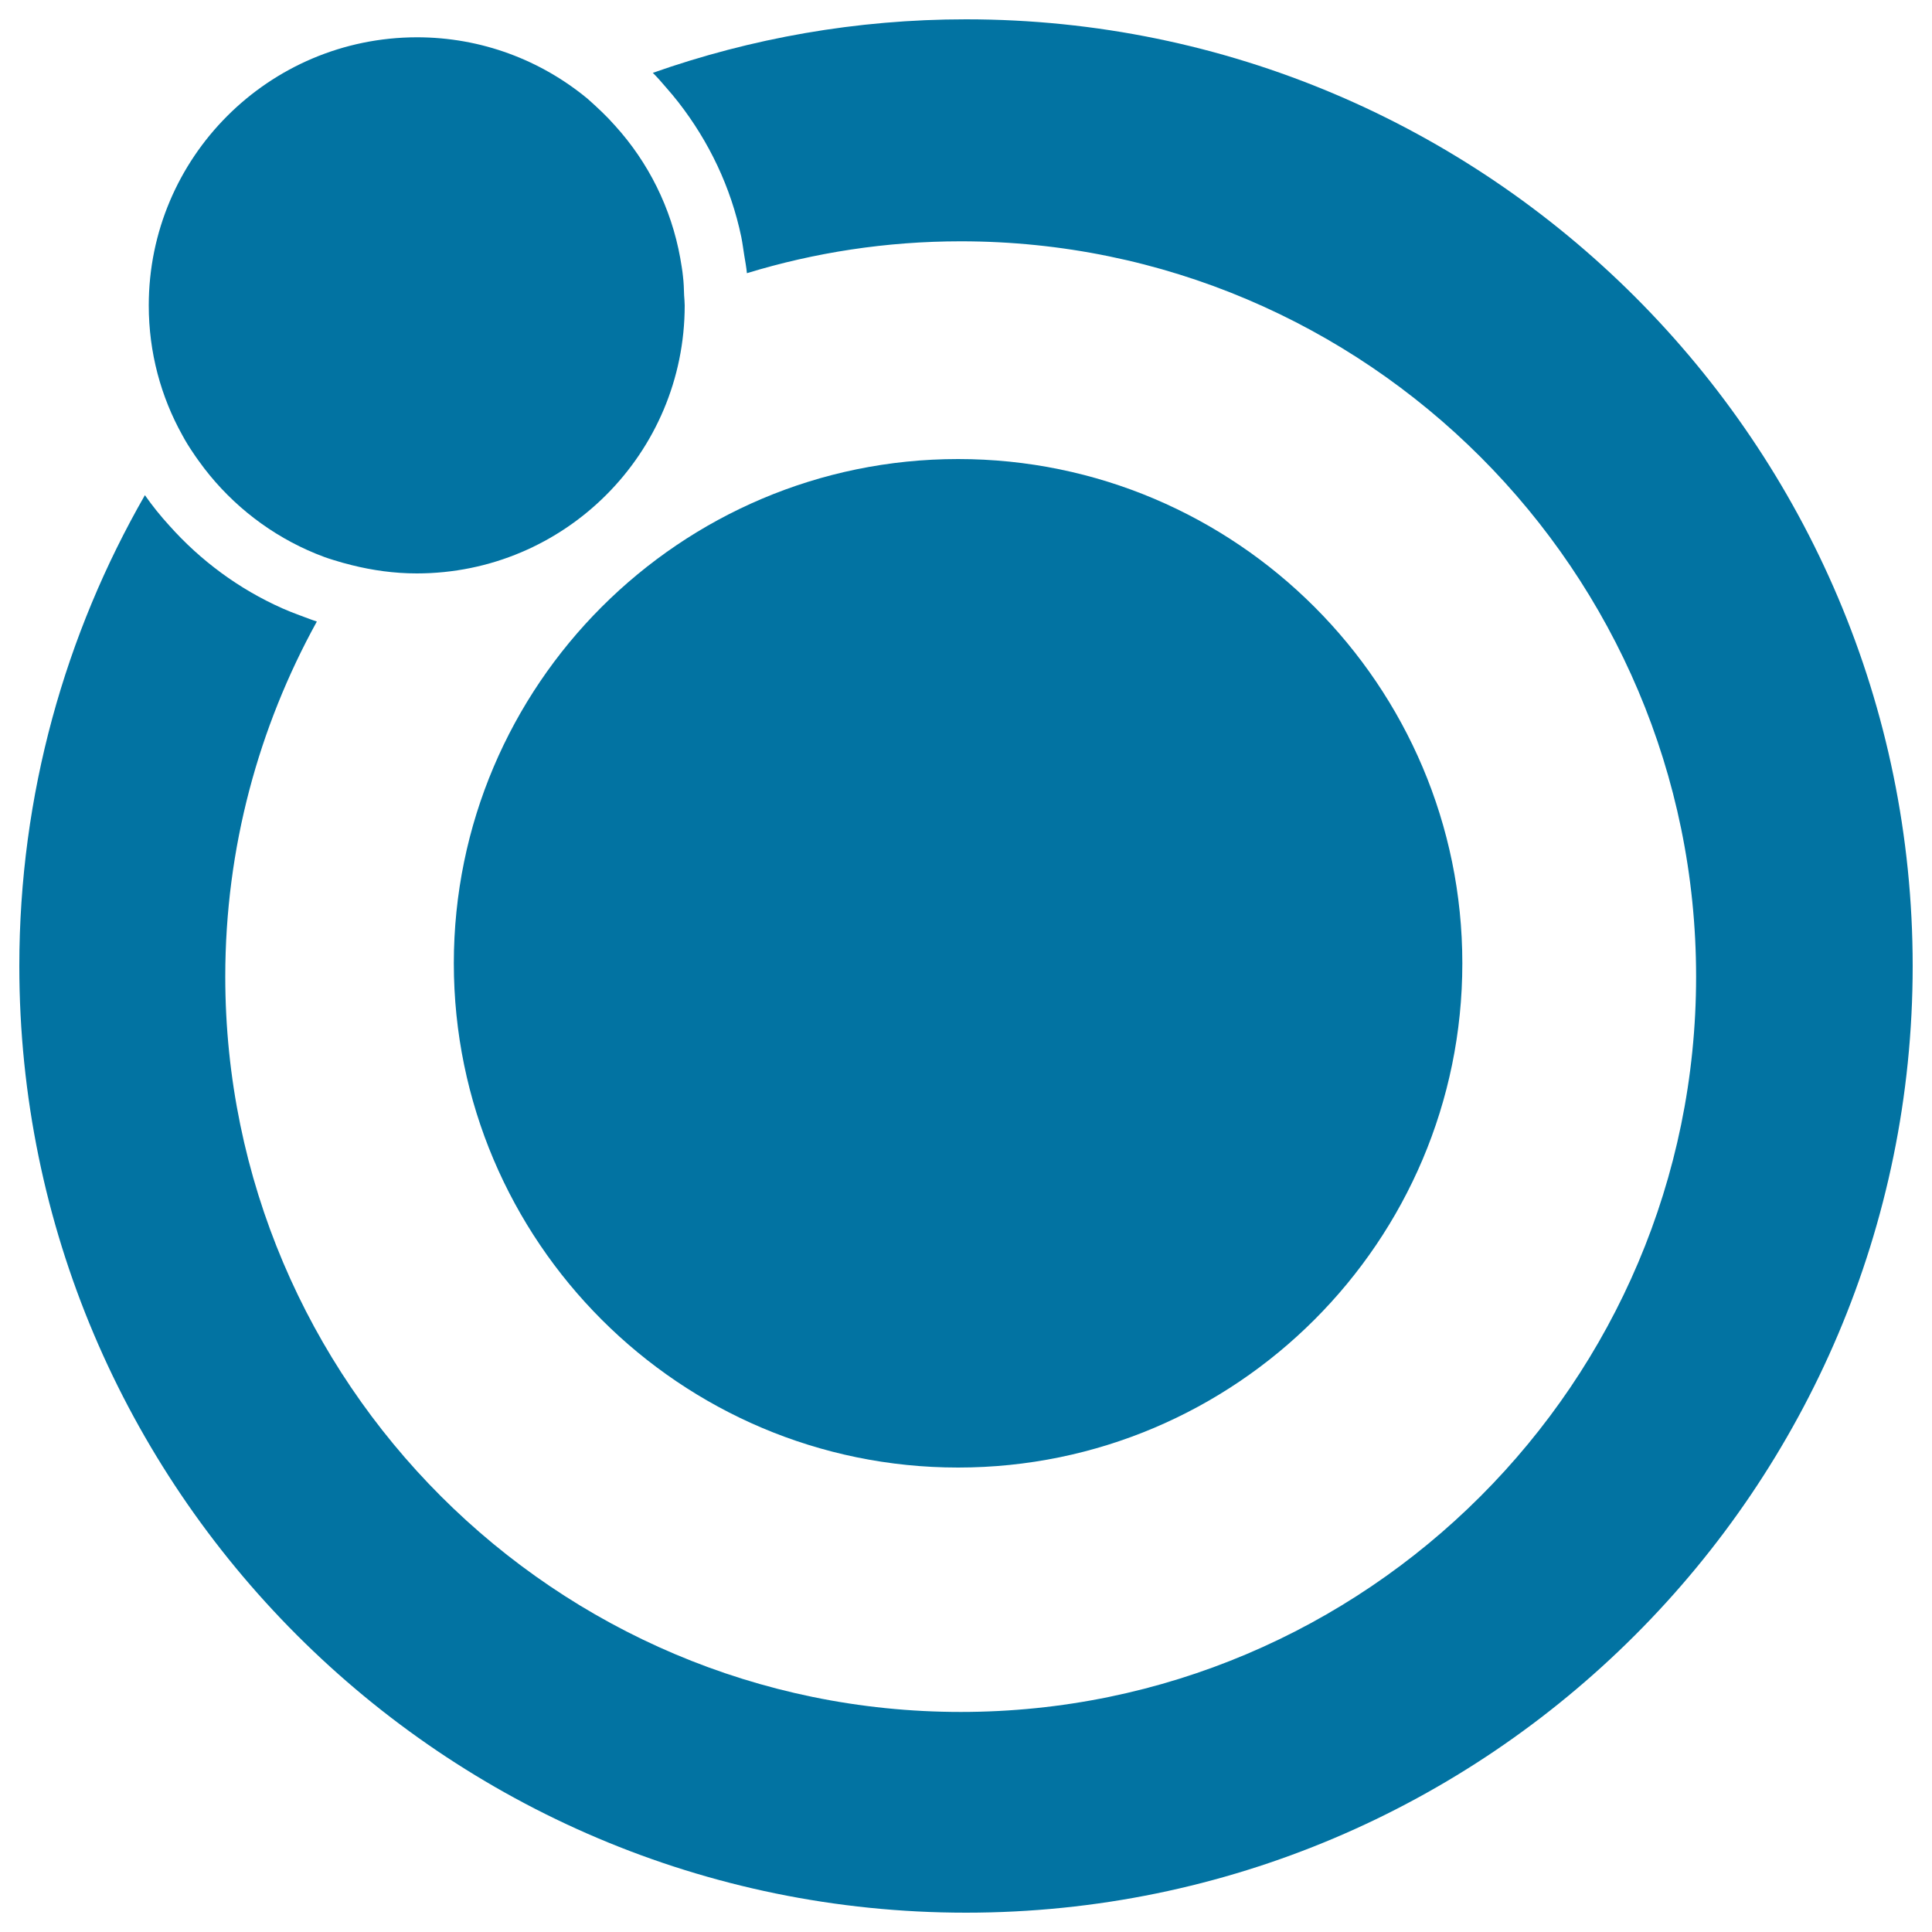 <svg xmlns="http://www.w3.org/2000/svg" viewBox="0 0 1000 1000" style="fill:#0273a2">
<title>Planet With Moon SVG icon</title>
<g><g><path d="M990,500c0-270.2-219.8-490-490-490c-56.8,0-111.3,9.8-162.1,27.7c2.4,2.4,4.6,4.9,6.8,7.5c2.2,2.5,4.4,5.1,6.5,7.8c15.7,20.2,27.1,43.8,32.5,69.7c0.6,3,1,6.2,1.5,9.3c0.5,3.1,1.1,6.2,1.4,9.4c35-10.7,72.2-16.5,110.7-16.5c209.9,0,380.6,170.8,380.6,380.6c0,209.9-170.8,380.6-380.6,380.6S116.6,715.4,116.6,505.5c0-66.6,17.3-129.2,47.4-183.8c-3.1-1-6-2.2-9.1-3.3c-2.9-1.1-5.8-2.2-8.7-3.5c-22.5-10-42.4-24.7-58.6-42.9c-2.3-2.5-4.5-5.1-6.6-7.7c-2.1-2.6-4.1-5.3-6-8C33.8,328.1,10,411.3,10,500c0,270.2,219.8,490,490,490C770.2,990,990,770.2,990,500z"/><path d="M756.9,498.6c0-143.9-117.1-261-261-261c-143.9,0-261,117.1-261,261c0,143.9,117.1,261,261,261C639.8,759.6,756.9,642.5,756.9,498.6z"/><path d="M311.4,57.8c-2.4-2.3-4.9-4.6-7.4-6.8c-24-19.8-54.7-31.7-88.2-31.7C139.1,19.4,77,81.5,77,158.1c0,24.4,6.3,47.3,17.4,67.2c1.6,3,3.4,5.9,5.3,8.7c1.9,2.9,3.9,5.6,6,8.4c14.9,19.4,34.8,34.8,57.8,44.2c2.9,1.2,5.9,2.3,8.9,3.2c3.1,1,6.4,1.9,9.6,2.7c10.8,2.7,22.1,4.3,33.7,4.3c76.6,0,138.7-62.1,138.7-138.7c0-1.7-0.2-3.5-0.3-5.2c-0.1-3.3-0.2-6.7-0.6-9.9c-0.3-3.2-0.9-6.3-1.4-9.4c-4.7-26.1-16.6-49.6-33.6-68.4C316.2,62.6,313.9,60.2,311.4,57.8z"/></g></g>
</svg>